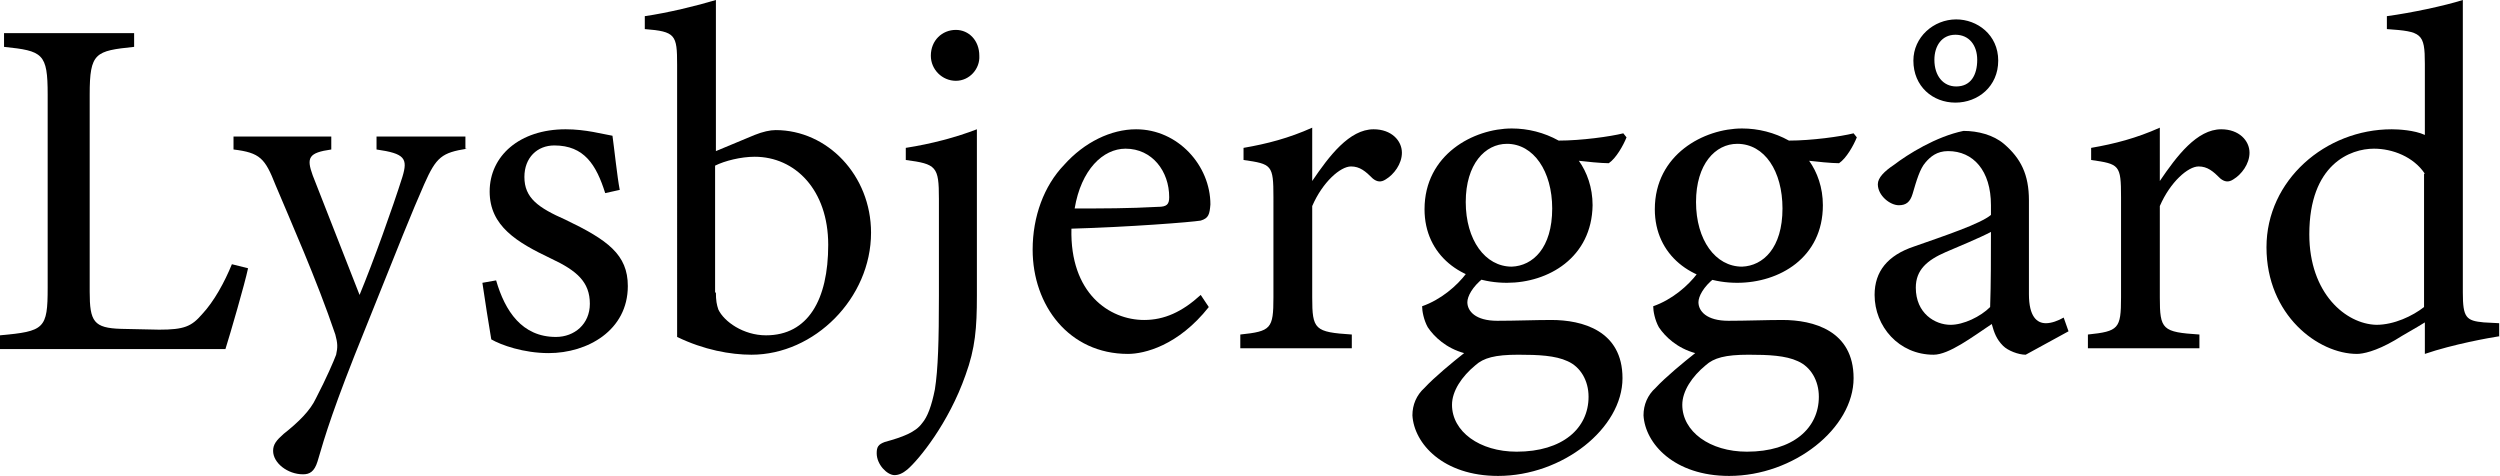 <?xml version="1.0" encoding="utf-8"?>
<!-- Generator: Adobe Illustrator 26.0.1, SVG Export Plug-In . SVG Version: 6.00 Build 0)  -->
<svg version="1.1" id="Layer_1" xmlns="http://www.w3.org/2000/svg" xmlns:xlink="http://www.w3.org/1999/xlink" x="0px" y="0px"
	 viewBox="0 0 309.4 58.9" style="enable-background:new 0 0 309.4 58.9;" xml:space="preserve">
<g>
	<path d="M30.7,33.2c-0.4,1.9-2.2,8.1-2.8,10H0v-1.7c5.5-0.5,5.9-0.8,5.9-5.9V11.7c0-5.1-0.6-5.4-5.4-5.9V4.1h16.1v1.7
		c-4.8,0.5-5.5,0.7-5.5,5.9v24.4c0,3.7,0.5,4.5,3.9,4.6c0.1,0,4.4,0.1,4.7,0.1c3.1,0,4-0.4,5.3-1.9c1.5-1.6,2.8-4,3.7-6.2L30.7,33.2
		z"/>
	<path d="M57.8,18.4c-3.1,0.5-3.8,1-5.3,4.4c-1.5,3.4-3.1,7.4-7.3,17.9c-3.9,9.6-5,13.3-5.9,16.4c-0.4,1.3-1,1.6-1.8,1.6
		c-1.9,0-3.7-1.4-3.7-2.9c0-0.8,0.4-1.3,1.3-2.1c1.9-1.5,3.3-2.9,4-4.4c1.3-2.5,2.2-4.6,2.5-5.4c0.2-0.9,0.2-1.4-0.1-2.5
		c-2.3-6.8-5.6-14.2-7.4-18.5c-1.3-3.3-1.9-4-5.2-4.4v-1.6h12.1v1.6c-2.8,0.4-3.1,1-2.3,3.2l5.8,14.8c1.7-4.1,4.1-10.8,5.3-14.6
		c0.7-2.3,0.3-2.9-3.2-3.4v-1.6h11V18.4z"/>
	<path d="M74.9,23.9c-1.1-3.5-2.6-5.9-6.3-5.9c-2.1,0-3.7,1.5-3.7,3.9c0,2.6,1.7,3.8,5.1,5.3c5.2,2.5,7.7,4.3,7.7,8.2
		c0,5.5-5,8.3-9.8,8.3c-3.1,0-5.9-1-7.1-1.7c-0.3-1.7-0.8-5-1.1-7l1.7-0.3c1.1,3.8,3.2,7,7.4,7c2.3,0,4.2-1.6,4.2-4.1
		c0-2.7-1.6-4.1-4.8-5.6c-4.2-2-7.6-4-7.6-8.3c0-4.4,3.7-7.7,9.4-7.7c2.5,0,4.6,0.6,5.8,0.8c0.2,1.4,0.6,5.2,0.9,6.7L74.9,23.9z"/>
	<path d="M93.4,16.7c1-0.4,1.9-0.6,2.6-0.6c6.4,0,11.8,5.6,11.8,12.7c0,8.1-7,15.1-14.8,15.1c-2.6,0-5.9-0.6-9.2-2.2
		c0-1.6,0-3.2,0-4.8V8c0-3.7-0.2-4.1-4-4.4V2c2.8-0.4,6.5-1.3,8.8-2c0,2.3,0,4.7,0,7.1v11.6L93.4,16.7z M88.6,36.2
		c0,1,0.1,1.5,0.3,2.1c0.7,1.5,3.1,3.2,5.9,3.2c5.2,0,7.7-4.4,7.7-11.2c0-6.8-4.1-10.9-9.1-10.9c-1.7,0-3.7,0.5-4.9,1.1V36.2z"/>
	<path d="M112.1,18.3c3.2-0.5,6.2-1.3,8.8-2.3c0,2.7,0,5.4,0,8.2v12.4c0,4-0.2,6.5-1.4,9.8c-2.1,6-5.8,10.5-7.2,11.7
		c-0.6,0.5-1.1,0.7-1.6,0.7c-0.9,0-2.2-1.3-2.2-2.7c0-0.8,0.2-1.1,1-1.4c2.2-0.6,3.8-1.2,4.6-2.3c0.7-0.8,1.2-2.2,1.6-4.2
		c0.4-2.5,0.5-6.1,0.5-11.6V24.6c0-4-0.3-4.3-4.1-4.8V18.3z M118.3,10c-1.7,0-3.1-1.4-3.1-3.1c0-1.9,1.4-3.2,3.1-3.2
		c1.6,0,2.9,1.3,2.9,3.2C121.3,8.5,120,10,118.3,10z"/>
	<path d="M149.6,38c-3.8,4.8-8,5.8-10,5.8c-7.3,0-11.8-6-11.8-12.9c0-4.1,1.4-7.9,3.9-10.5c2.5-2.8,5.8-4.4,8.9-4.4
		c5.2,0,9.2,4.5,9.2,9.3c-0.1,1.2-0.2,1.7-1.2,2c-1.2,0.2-8.9,0.8-16,1c-0.2,8,4.7,11.3,9,11.3c2.5,0,4.7-1,7-3.1L149.6,38z
		 M139.3,18.4c-2.8,0-5.5,2.6-6.3,7.4c3.4,0,6.7,0,10.3-0.2c1.1,0,1.4-0.3,1.4-1.2C144.7,21.2,142.6,18.4,139.3,18.4z"/>
	<path d="M167.3,43.1h-13.8v-1.7c3.8-0.4,4.1-0.7,4.1-4.6V24.4c0-4-0.2-4.1-3.7-4.6v-1.5c2.9-0.5,5.6-1.2,8.5-2.5c0,2,0,4.6,0,6.6
		c2.1-3.1,4.6-6.4,7.6-6.4c2.2,0,3.5,1.4,3.5,2.9c0,1.4-1,2.7-2,3.3c-0.6,0.4-1.1,0.3-1.6-0.1c-0.9-0.9-1.6-1.5-2.7-1.5
		c-1.3,0-3.5,1.9-4.8,4.9v11.3c0,4,0.3,4.3,4.9,4.6V43.1z"/>
	<path d="M183.6,34.4c-1.4,1.1-2,2.3-2,3c0,1.1,1,2.3,3.7,2.3c2.2,0,4.7-0.1,6.7-0.1c3.8,0,8.8,1.3,8.8,7.2
		c0,6.2-7.4,12.1-15.4,12.1c-6.8,0-10.4-4-10.6-7.5c0-1.3,0.5-2.5,1.5-3.4c1.2-1.3,3.5-3.2,4.9-4.3c-2.2-0.6-3.7-2-4.5-3.2
		c-0.5-0.9-0.7-2-0.7-2.6c2.3-0.8,4.3-2.5,5.5-4.1L183.6,34.4z M186.5,35c-5.6,0-10.2-3.4-10.2-9.1c0-6.8,6.1-10,10.8-10
		c2,0,4,0.5,5.8,1.5c2.8,0,6.4-0.5,8-0.9l0.4,0.5c-0.4,1-1.3,2.6-2.2,3.2c-0.9,0-2.9-0.2-3.7-0.3c1,1.4,1.7,3.3,1.7,5.5
		C197,31.9,191.6,35,186.5,35z M187.9,43.9c-2.9,0-4.3,0.4-5.3,1.3c-1.7,1.4-2.9,3.2-2.9,4.9c0,3.3,3.4,5.8,8,5.8
		c5.7,0,8.9-2.9,8.9-6.8c0-2-1-3.7-2.6-4.4C192.5,44,190.4,43.9,187.9,43.9z M186.5,17.8c-2.7,0-5.1,2.5-5.1,7.2s2.4,8,5.7,8
		c2.6-0.1,5-2.3,5-7.2C192.1,21.2,189.8,17.8,186.5,17.8z"/>
	<path d="M212.2,34.4c-1.4,1.1-2,2.3-2,3c0,1.1,1,2.3,3.7,2.3c2.2,0,4.7-0.1,6.7-0.1c3.8,0,8.8,1.3,8.8,7.2
		c0,6.2-7.4,12.1-15.4,12.1c-6.8,0-10.4-4-10.6-7.5c0-1.3,0.5-2.5,1.5-3.4c1.2-1.3,3.5-3.2,4.9-4.3c-2.2-0.6-3.7-2-4.5-3.2
		c-0.5-0.9-0.7-2-0.7-2.6c2.3-0.8,4.3-2.5,5.5-4.1L212.2,34.4z M215,35c-5.6,0-10.2-3.4-10.2-9.1c0-6.8,6.1-10,10.8-10
		c2,0,4,0.5,5.8,1.5c2.8,0,6.4-0.5,8-0.9l0.4,0.5c-0.4,1-1.3,2.6-2.2,3.2c-0.9,0-2.9-0.2-3.7-0.3c1,1.4,1.7,3.3,1.7,5.5
		C225.6,31.9,220.2,35,215,35z M216.4,43.9c-2.9,0-4.3,0.4-5.3,1.3c-1.7,1.4-2.9,3.2-2.9,4.9c0,3.3,3.4,5.8,8,5.8
		c5.7,0,8.9-2.9,8.9-6.8c0-2-1-3.7-2.6-4.4C221,44,218.9,43.9,216.4,43.9z M215,17.8c-2.7,0-5.1,2.5-5.1,7.2s2.4,8,5.7,8
		c2.6-0.1,5-2.3,5-7.2C220.6,21.2,218.4,17.8,215,17.8z"/>
	<path d="M250.7,43.9c-0.9,0-2.2-0.5-2.8-1.1c-0.8-0.8-1.1-1.6-1.4-2.7c-2.4,1.6-5.3,3.8-7.2,3.8c-4.3,0-7.3-3.5-7.3-7.4
		c0-2.9,1.6-4.9,4.9-6c3.7-1.3,8.2-2.8,9.5-3.9v-1.2c0-4.3-2.2-6.7-5.3-6.7c-1.4,0-2.2,0.7-2.8,1.4c-0.7,0.8-1.1,2.2-1.6,3.9
		c-0.3,1-0.8,1.4-1.7,1.4c-1.1,0-2.6-1.2-2.6-2.6c0-0.8,0.8-1.6,2-2.4c1.7-1.3,5.2-3.5,8.6-4.2c1.8,0,3.7,0.5,5,1.6
		c2.1,1.8,3.1,3.8,3.1,7v11.6c0,2.8,1,3.6,2.1,3.6c0.7,0,1.5-0.3,2.2-0.7l0.6,1.7L250.7,43.9z M242,12.7c-2.8,0-5.2-2-5.2-5.2
		c0-2.9,2.5-5.1,5.3-5.1c2.6,0,5.2,1.9,5.2,5.1C247.3,10.7,244.8,12.7,242,12.7z M246.4,28.7c-1.3,0.7-4.2,1.9-5.6,2.5
		c-2.3,1-3.7,2.2-3.7,4.4c0,3.2,2.4,4.6,4.3,4.6c1.6,0,3.7-1,4.9-2.2C246.4,35.2,246.4,31.5,246.4,28.7z M242.1,10.7
		c1.8,0,2.6-1.4,2.6-3.3c0-1.8-1-3.1-2.7-3.1c-1.7,0-2.6,1.4-2.6,3.1C239.4,9.4,240.5,10.7,242.1,10.7z"/>
	<path d="M272.2,43.1h-13.8v-1.7c3.8-0.4,4.1-0.7,4.1-4.6V24.4c0-4-0.2-4.1-3.7-4.6v-1.5c2.9-0.5,5.6-1.2,8.5-2.5c0,2,0,4.6,0,6.6
		c2.1-3.1,4.6-6.4,7.6-6.4c2.2,0,3.5,1.4,3.5,2.9c0,1.4-1,2.7-2,3.3c-0.6,0.4-1.1,0.3-1.6-0.1c-0.9-0.9-1.6-1.5-2.7-1.5
		c-1.3,0-3.5,1.9-4.8,4.9v11.3c0,4,0.3,4.3,4.9,4.6V43.1z"/>
	<path d="M309.4,41.6c-1.3,0.2-5.8,1-9.3,2.2c0-1.3,0-2.6,0-3.9c-1.1,0.7-2.6,1.5-3.7,2.2c-2.4,1.4-4,1.7-4.7,1.7
		c-4.8,0-11.2-4.8-11.2-13.2c0-8.3,7.3-14.6,15.5-14.6c0.8,0,2.8,0.1,4.1,0.7V7.9c0-3.8-0.4-4-4.7-4.3V2c3-0.4,7.2-1.3,9.4-2
		c0,2.2,0,4.9,0,7.3v28.9c0,3.1,0.4,3.5,2.6,3.7l1.9,0.1V41.6z M300.1,21.5c-1.4-2.1-4-3.1-6.3-3.1c-2.9,0-8,1.9-8,10.6
		c0,7.3,4.5,11.1,8.3,11.2c2.2,0,4.5-1.1,5.9-2.2V21.5z"/>
</g>
</svg>
